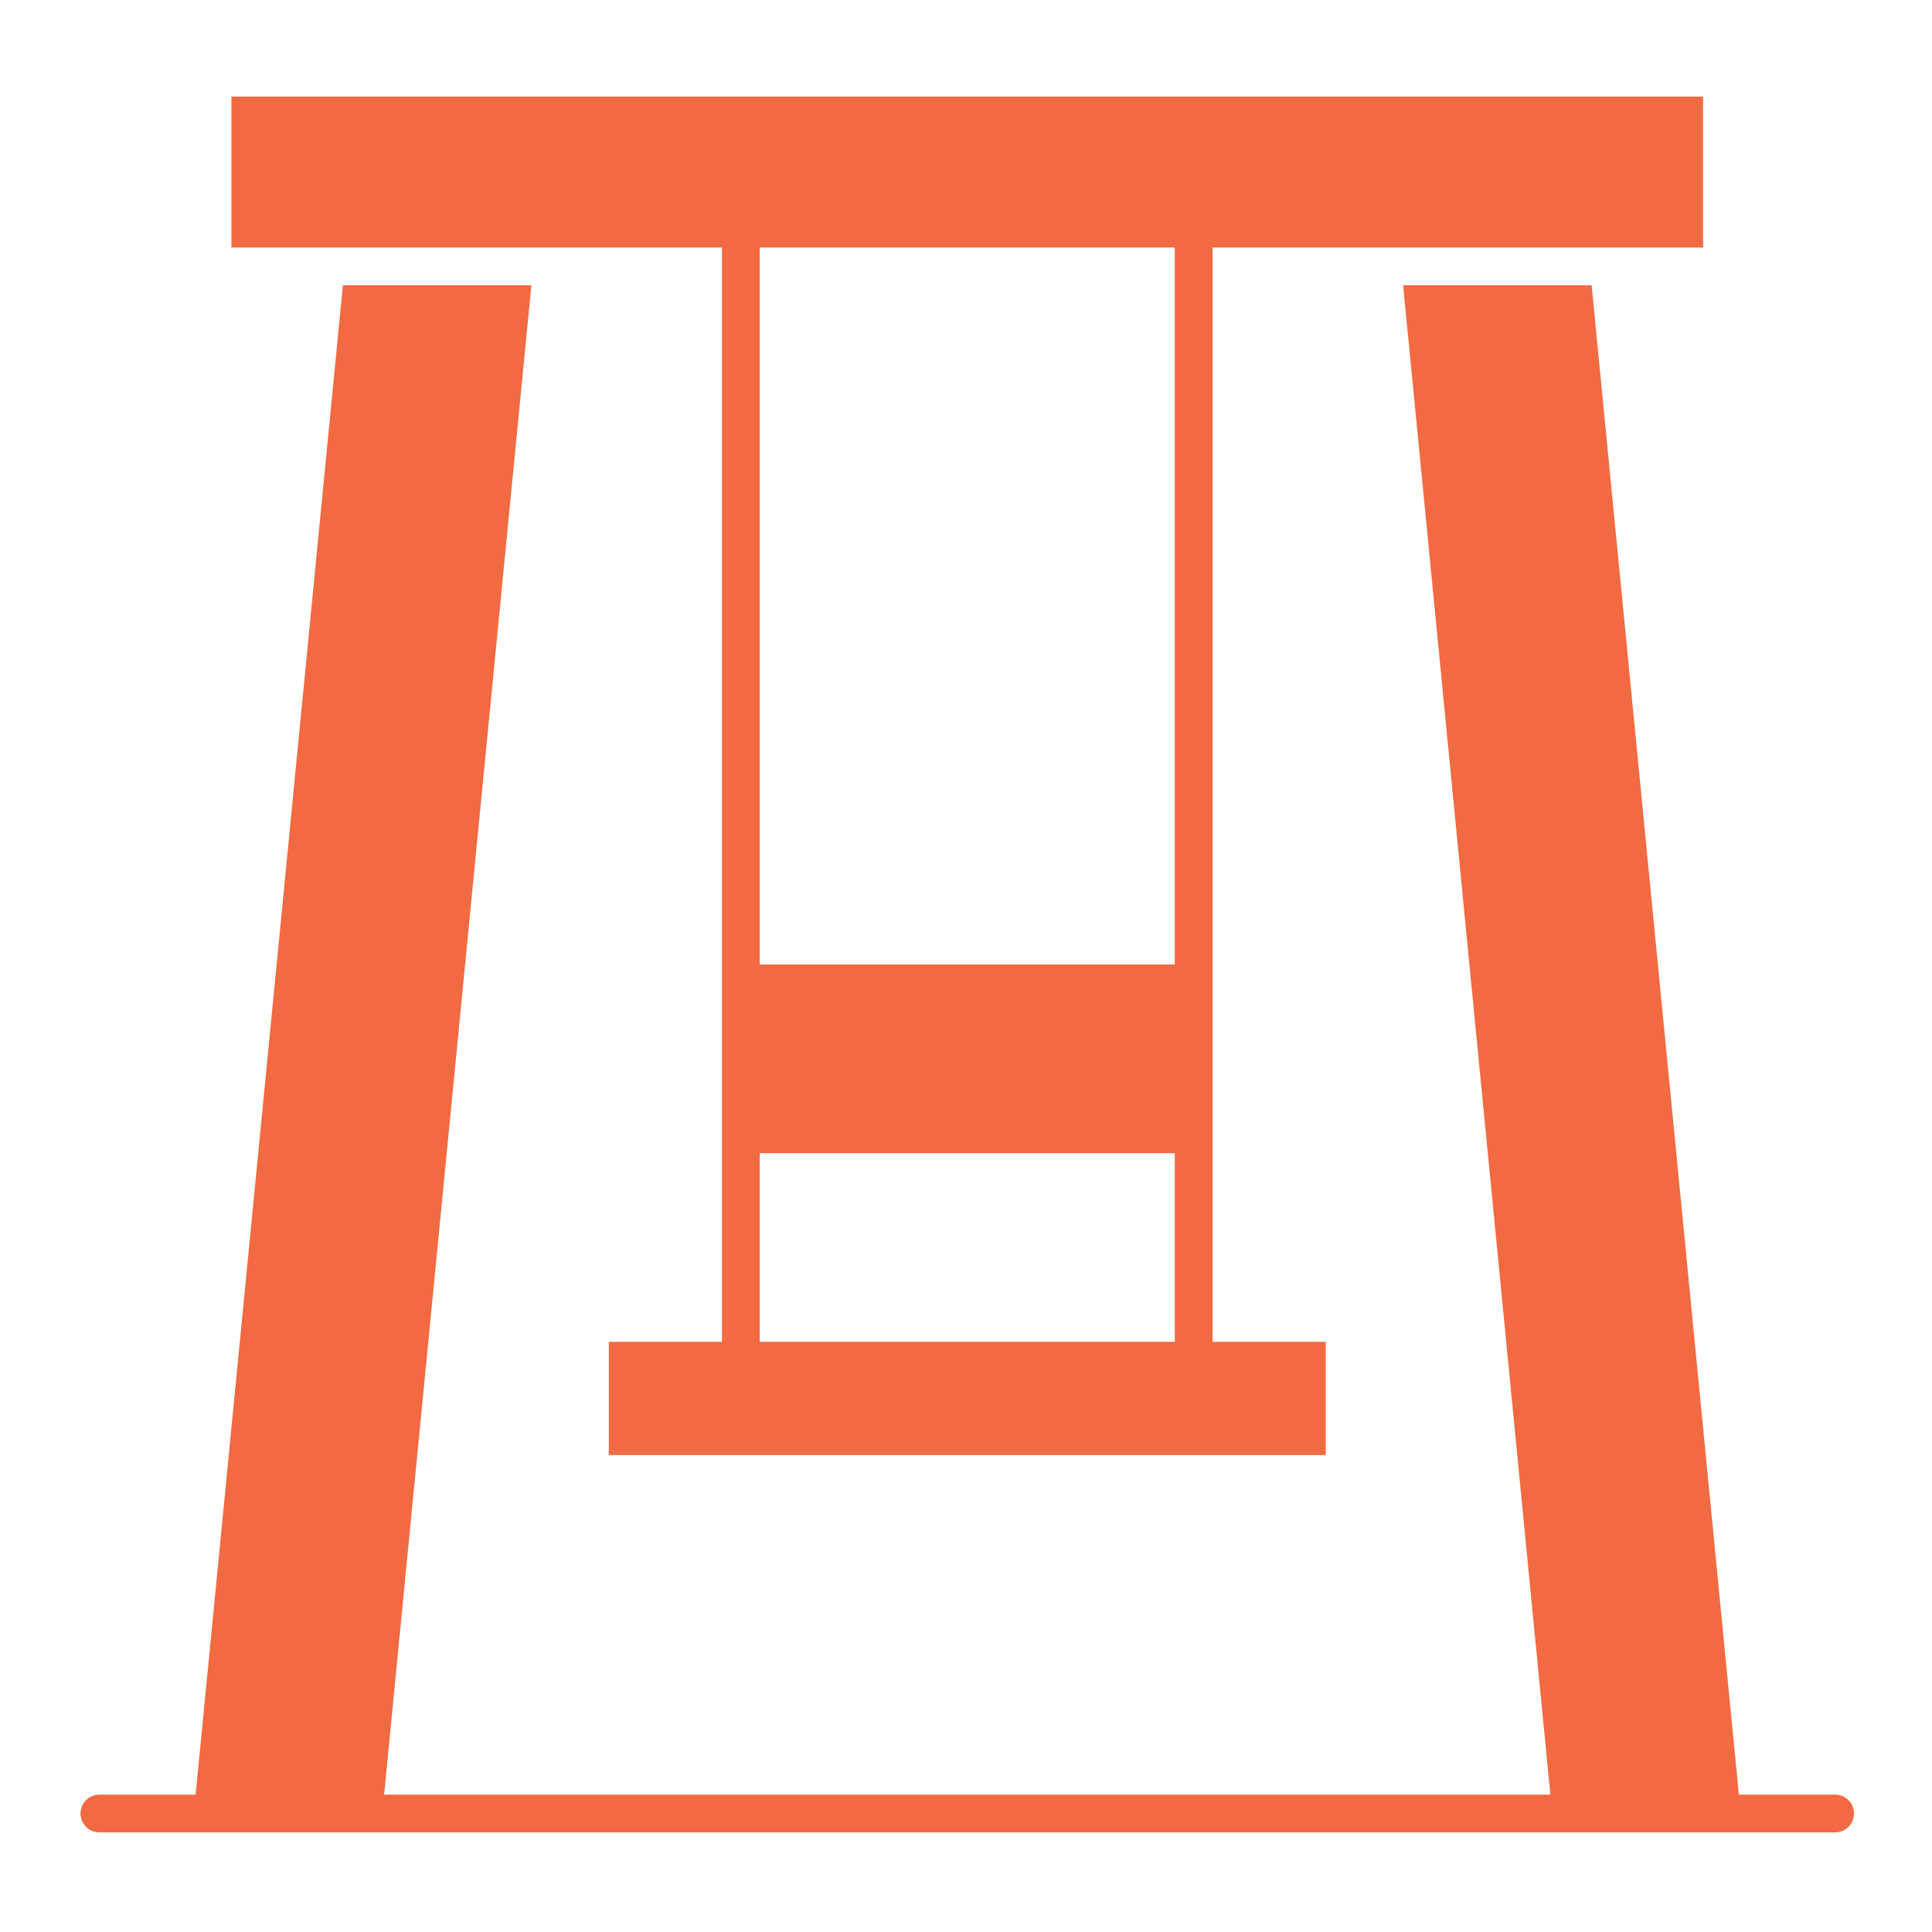 <svg width="100" height="100" viewBox="0 0 100 100" fill="none" xmlns="http://www.w3.org/2000/svg">
<path d="M28.581 12.812H37.37V50.898V58.711V69.453H31.51V75.312H68.62V69.453H62.76V58.711V50.898V12.812H71.549H83.268H88.151V5H11.979V12.812H16.862H28.581ZM39.323 69.453V59.688H60.807V69.453H39.323ZM60.807 49.922H39.323V12.812H60.807V49.922Z" fill="#F26A41"/>
<path d="M94.987 92.891H90.004L82.382 14.766H72.626L80.248 92.891H19.882L27.504 14.766H17.748L10.126 92.891H5.143C4.604 92.891 4.167 93.328 4.167 93.867C4.167 94.407 4.604 94.844 5.143 94.844H94.987C95.526 94.844 95.964 94.407 95.964 93.867C95.964 93.328 95.526 92.891 94.987 92.891Z" fill="#F26A41"/>
</svg>
